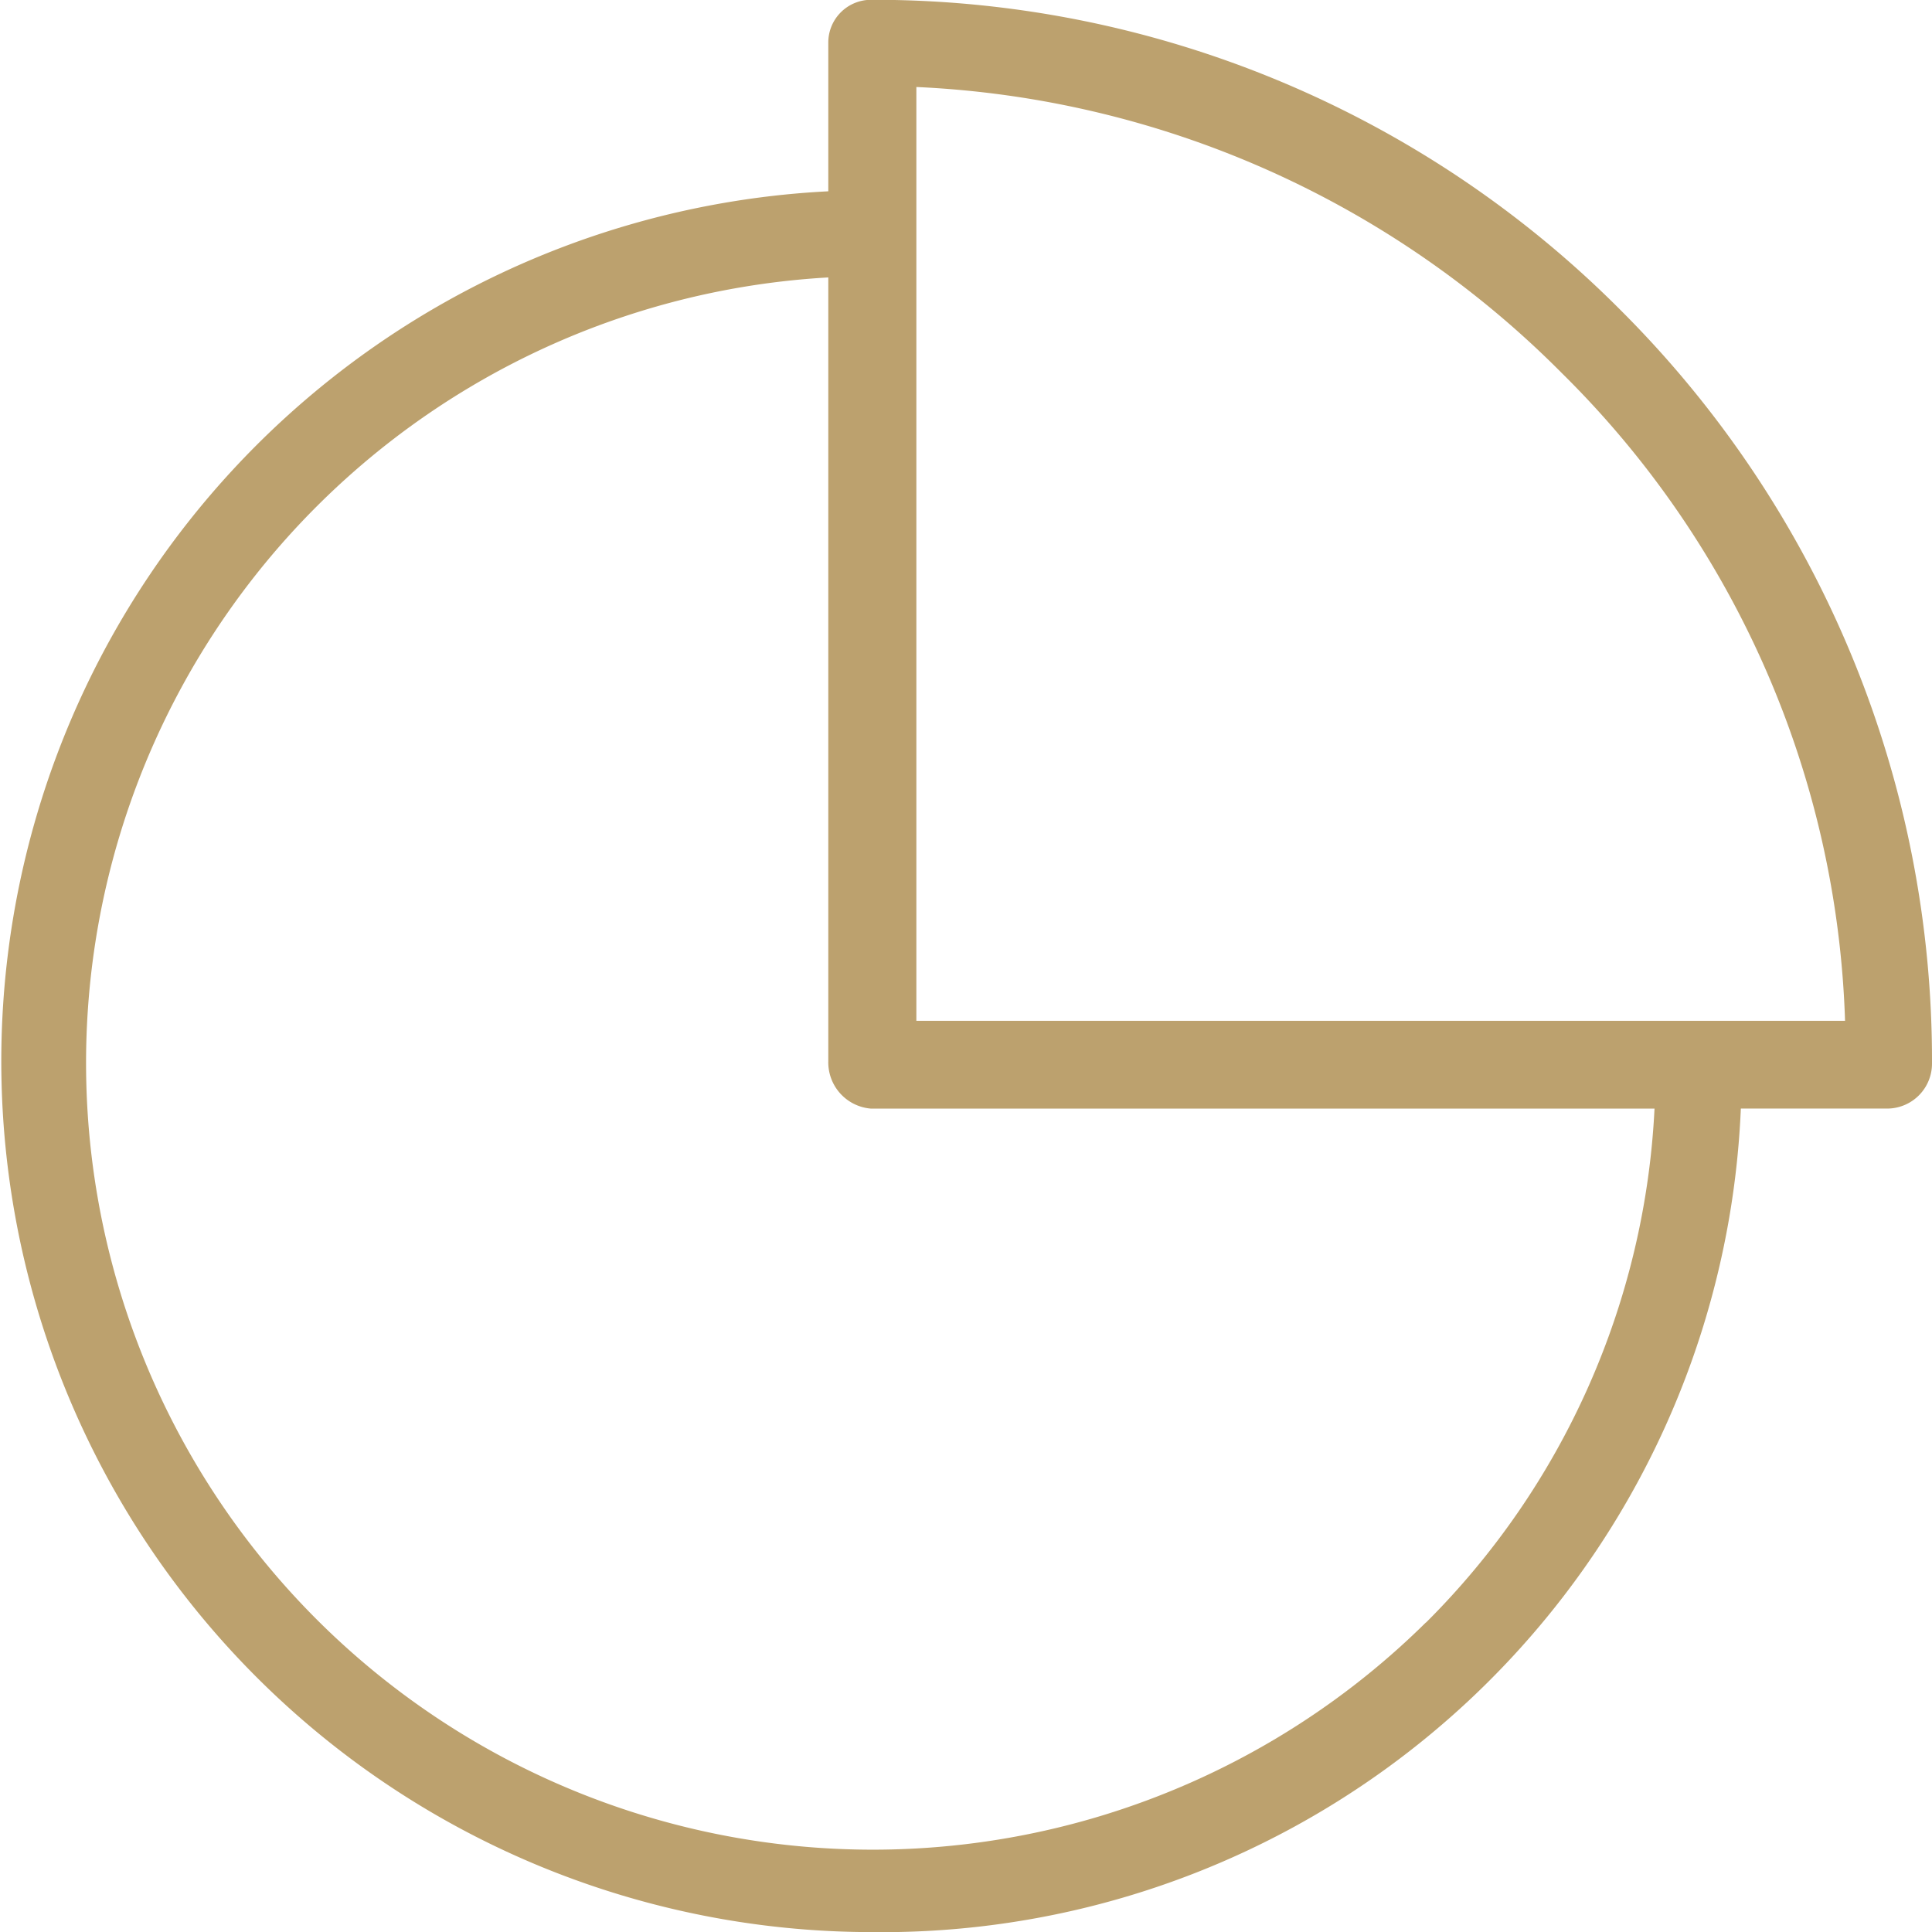 <svg xmlns="http://www.w3.org/2000/svg" width="39.993" height="40" viewBox="0 0 39.993 40"><defs><style>.a{fill:#bca16e;}</style></defs><path class="a" d="M524.309,1844.7a21.812,21.812,0,0,0-15.529-6.435.884.884,0,0,0-.883.89v3.074a18.029,18.029,0,0,0,.88,36.035,17.8,17.8,0,0,0,18.01-17.048h3.067a.93.93,0,0,0,.89-.935A21.932,21.932,0,0,0,524.309,1844.7Zm-4.042,27.155a16.286,16.286,0,1,1-12.37-27.843v16.224a.96.96,0,0,0,.876.981H525A16.127,16.127,0,0,1,520.267,1871.859ZM509.72,1859.4v-19.33a20.1,20.1,0,0,1,13.358,5.919,19.711,19.711,0,0,1,5.866,13.411Z" transform="translate(-490.751 -1838.269)"/></svg>